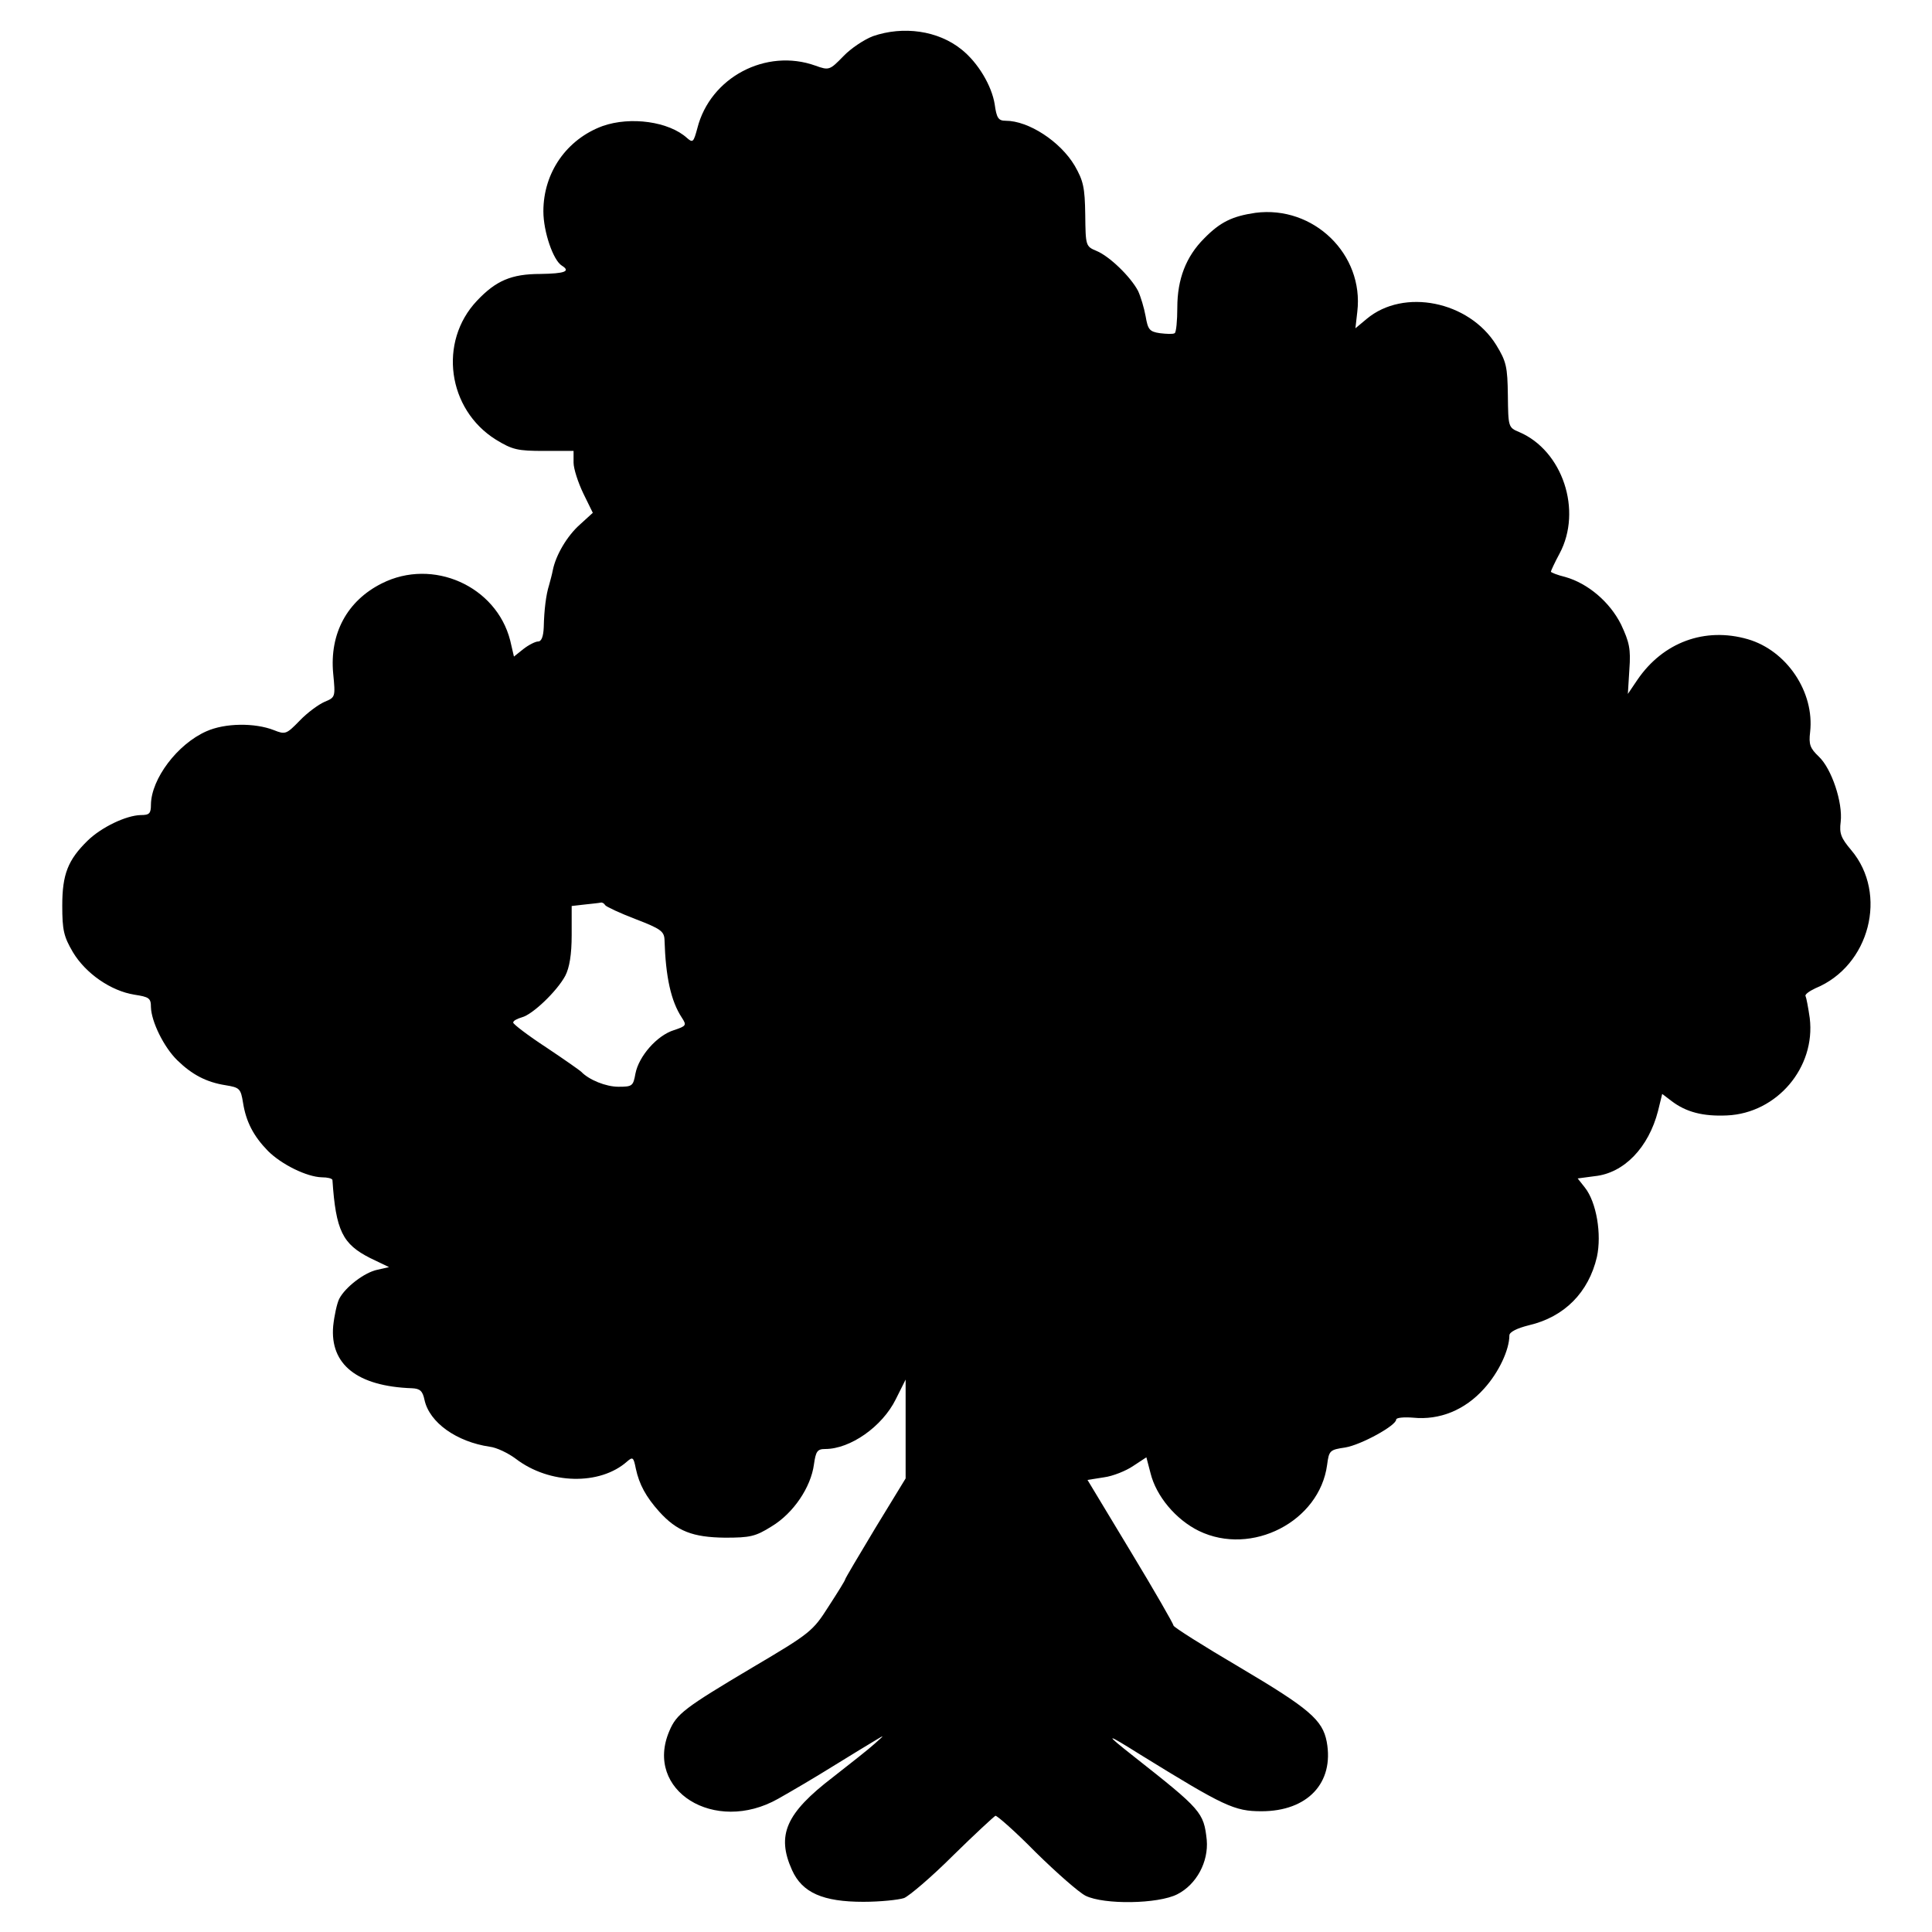 <?xml version="1.0" standalone="no"?>
<!DOCTYPE svg PUBLIC "-//W3C//DTD SVG 20010904//EN"
 "http://www.w3.org/TR/2001/REC-SVG-20010904/DTD/svg10.dtd">
<svg version="1.0" xmlns="http://www.w3.org/2000/svg"
 width="512pt" height="512pt" viewBox="0 0 512 512"
 preserveAspectRatio="xMidYMid meet">
<g transform="translate(0,512) scale(0.1,-0.1)"
fill="#000000" stroke="none">
<path d="M2313 5024 c-23 -9 -58 -32 -78 -53 -36 -37 -38 -38 -74 -25 -131 47
-279 -31 -313 -166 -10 -37 -12 -39 -27 -26 -48 44 -150 58 -224 32 -95 -35
-157 -123 -157 -226 0 -54 26 -130 49 -144 24 -15 8 -21 -57 -22 -77 0 -118
-18 -168 -71 -103 -109 -78 -288 50 -368 44 -27 58 -30 128 -30 l78 0 0 -31
c0 -16 12 -53 26 -82 l25 -51 -34 -31 c-34 -30 -64 -81 -72 -121 -2 -11 -7
-29 -10 -40 -8 -25 -13 -66 -14 -111 -1 -25 -6 -38 -15 -38 -7 0 -25 -9 -39
-20 l-25 -20 -10 43 c-37 144 -205 219 -340 151 -92 -46 -139 -133 -129 -239
6 -62 6 -63 -23 -75 -16 -7 -46 -29 -66 -50 -35 -36 -38 -37 -68 -25 -51 20
-130 19 -179 -3 -77 -34 -146 -126 -147 -194 0 -24 -4 -28 -27 -28 -39 -1
-104 -32 -141 -68 -52 -51 -67 -89 -67 -172 0 -65 4 -82 28 -123 34 -57 101
-103 163 -113 39 -6 44 -9 44 -33 1 -38 34 -106 70 -141 39 -38 77 -58 128
-66 37 -6 40 -9 46 -46 8 -51 28 -89 66 -128 36 -36 103 -69 143 -70 15 0 27
-3 28 -7 9 -135 27 -170 100 -207 l50 -24 -31 -7 c-34 -7 -85 -46 -101 -77 -6
-12 -13 -44 -16 -72 -9 -102 64 -160 209 -165 21 -1 28 -7 33 -31 13 -60 85
-111 173 -124 18 -2 49 -17 69 -32 89 -68 223 -71 295 -7 15 13 17 11 23 -19
9 -42 27 -75 62 -114 47 -52 89 -68 174 -69 67 0 81 3 124 30 58 35 104 104
112 164 5 35 9 41 30 41 66 0 151 59 187 132 l26 52 0 -131 0 -131 -80 -131
c-44 -73 -80 -134 -80 -136 0 -3 -20 -35 -44 -72 -42 -66 -48 -71 -202 -162
-180 -107 -201 -123 -220 -168 -68 -158 120 -275 288 -180 32 18 97 56 145 86
49 30 99 61 113 69 25 15 25 15 -2 -9 -14 -13 -65 -53 -111 -89 -124 -95 -150
-153 -108 -246 27 -60 82 -84 189 -84 44 0 93 5 108 10 14 6 73 56 130 113 57
56 108 103 112 105 4 1 53 -42 107 -97 55 -54 114 -106 132 -115 49 -24 192
-22 243 4 51 26 83 86 78 144 -8 73 -14 80 -193 221 -80 63 -77 64 17 5 222
-137 249 -150 321 -150 122 0 193 75 173 184 -11 58 -46 88 -230 197 -97 57
-176 107 -176 111 0 4 -51 93 -114 197 l-114 189 44 7 c23 3 58 17 77 30 l35
23 11 -42 c15 -61 67 -123 128 -153 140 -68 320 25 340 175 5 38 7 40 48 46
42 7 135 58 135 74 0 5 20 7 45 5 70 -7 137 20 188 77 39 43 67 103 67 141 0
9 20 19 52 27 94 22 158 87 180 181 13 60 -1 145 -32 184 l-19 24 45 6 c78 8
143 76 168 173 l11 45 25 -19 c38 -29 83 -41 147 -38 132 6 235 127 219 258
-4 28 -9 54 -11 58 -3 4 9 13 26 21 144 59 193 250 95 366 -27 32 -32 44 -28
75 6 51 -24 141 -58 173 -23 22 -27 32 -23 65 12 106 -62 216 -165 246 -114
33 -225 -8 -293 -108 l-25 -37 4 65 c4 54 0 72 -22 119 -30 60 -88 109 -148
126 -21 5 -38 12 -38 14 0 2 10 24 23 48 61 114 8 273 -107 322 -29 12 -29 14
-30 97 -1 76 -4 90 -31 134 -72 116 -245 151 -343 69 l-30 -25 5 44 c18 152
-116 282 -270 262 -61 -9 -93 -24 -136 -68 -48 -48 -71 -108 -71 -183 0 -35
-3 -66 -7 -68 -5 -3 -22 -2 -39 0 -28 4 -32 10 -38 45 -4 22 -13 52 -20 67
-20 38 -76 92 -110 106 -29 12 -29 14 -30 96 -1 72 -5 90 -28 130 -38 64 -122
119 -183 119 -19 0 -24 7 -29 44 -8 49 -44 110 -88 145 -62 50 -154 63 -235
35z m-709 -2303 c3 -4 39 -21 81 -37 65 -25 75 -32 76 -54 3 -99 17 -163 46
-207 13 -20 12 -22 -21 -33 -45 -14 -93 -69 -102 -115 -6 -33 -8 -35 -45 -35
-33 0 -78 18 -99 40 -3 3 -44 32 -92 64 -49 32 -88 62 -88 66 0 5 10 10 23 14
28 7 93 69 115 110 11 21 17 56 17 108 l0 77 35 4 c19 2 38 4 42 5 4 1 9 -2
12 -7z"/>
</g>
</svg>
